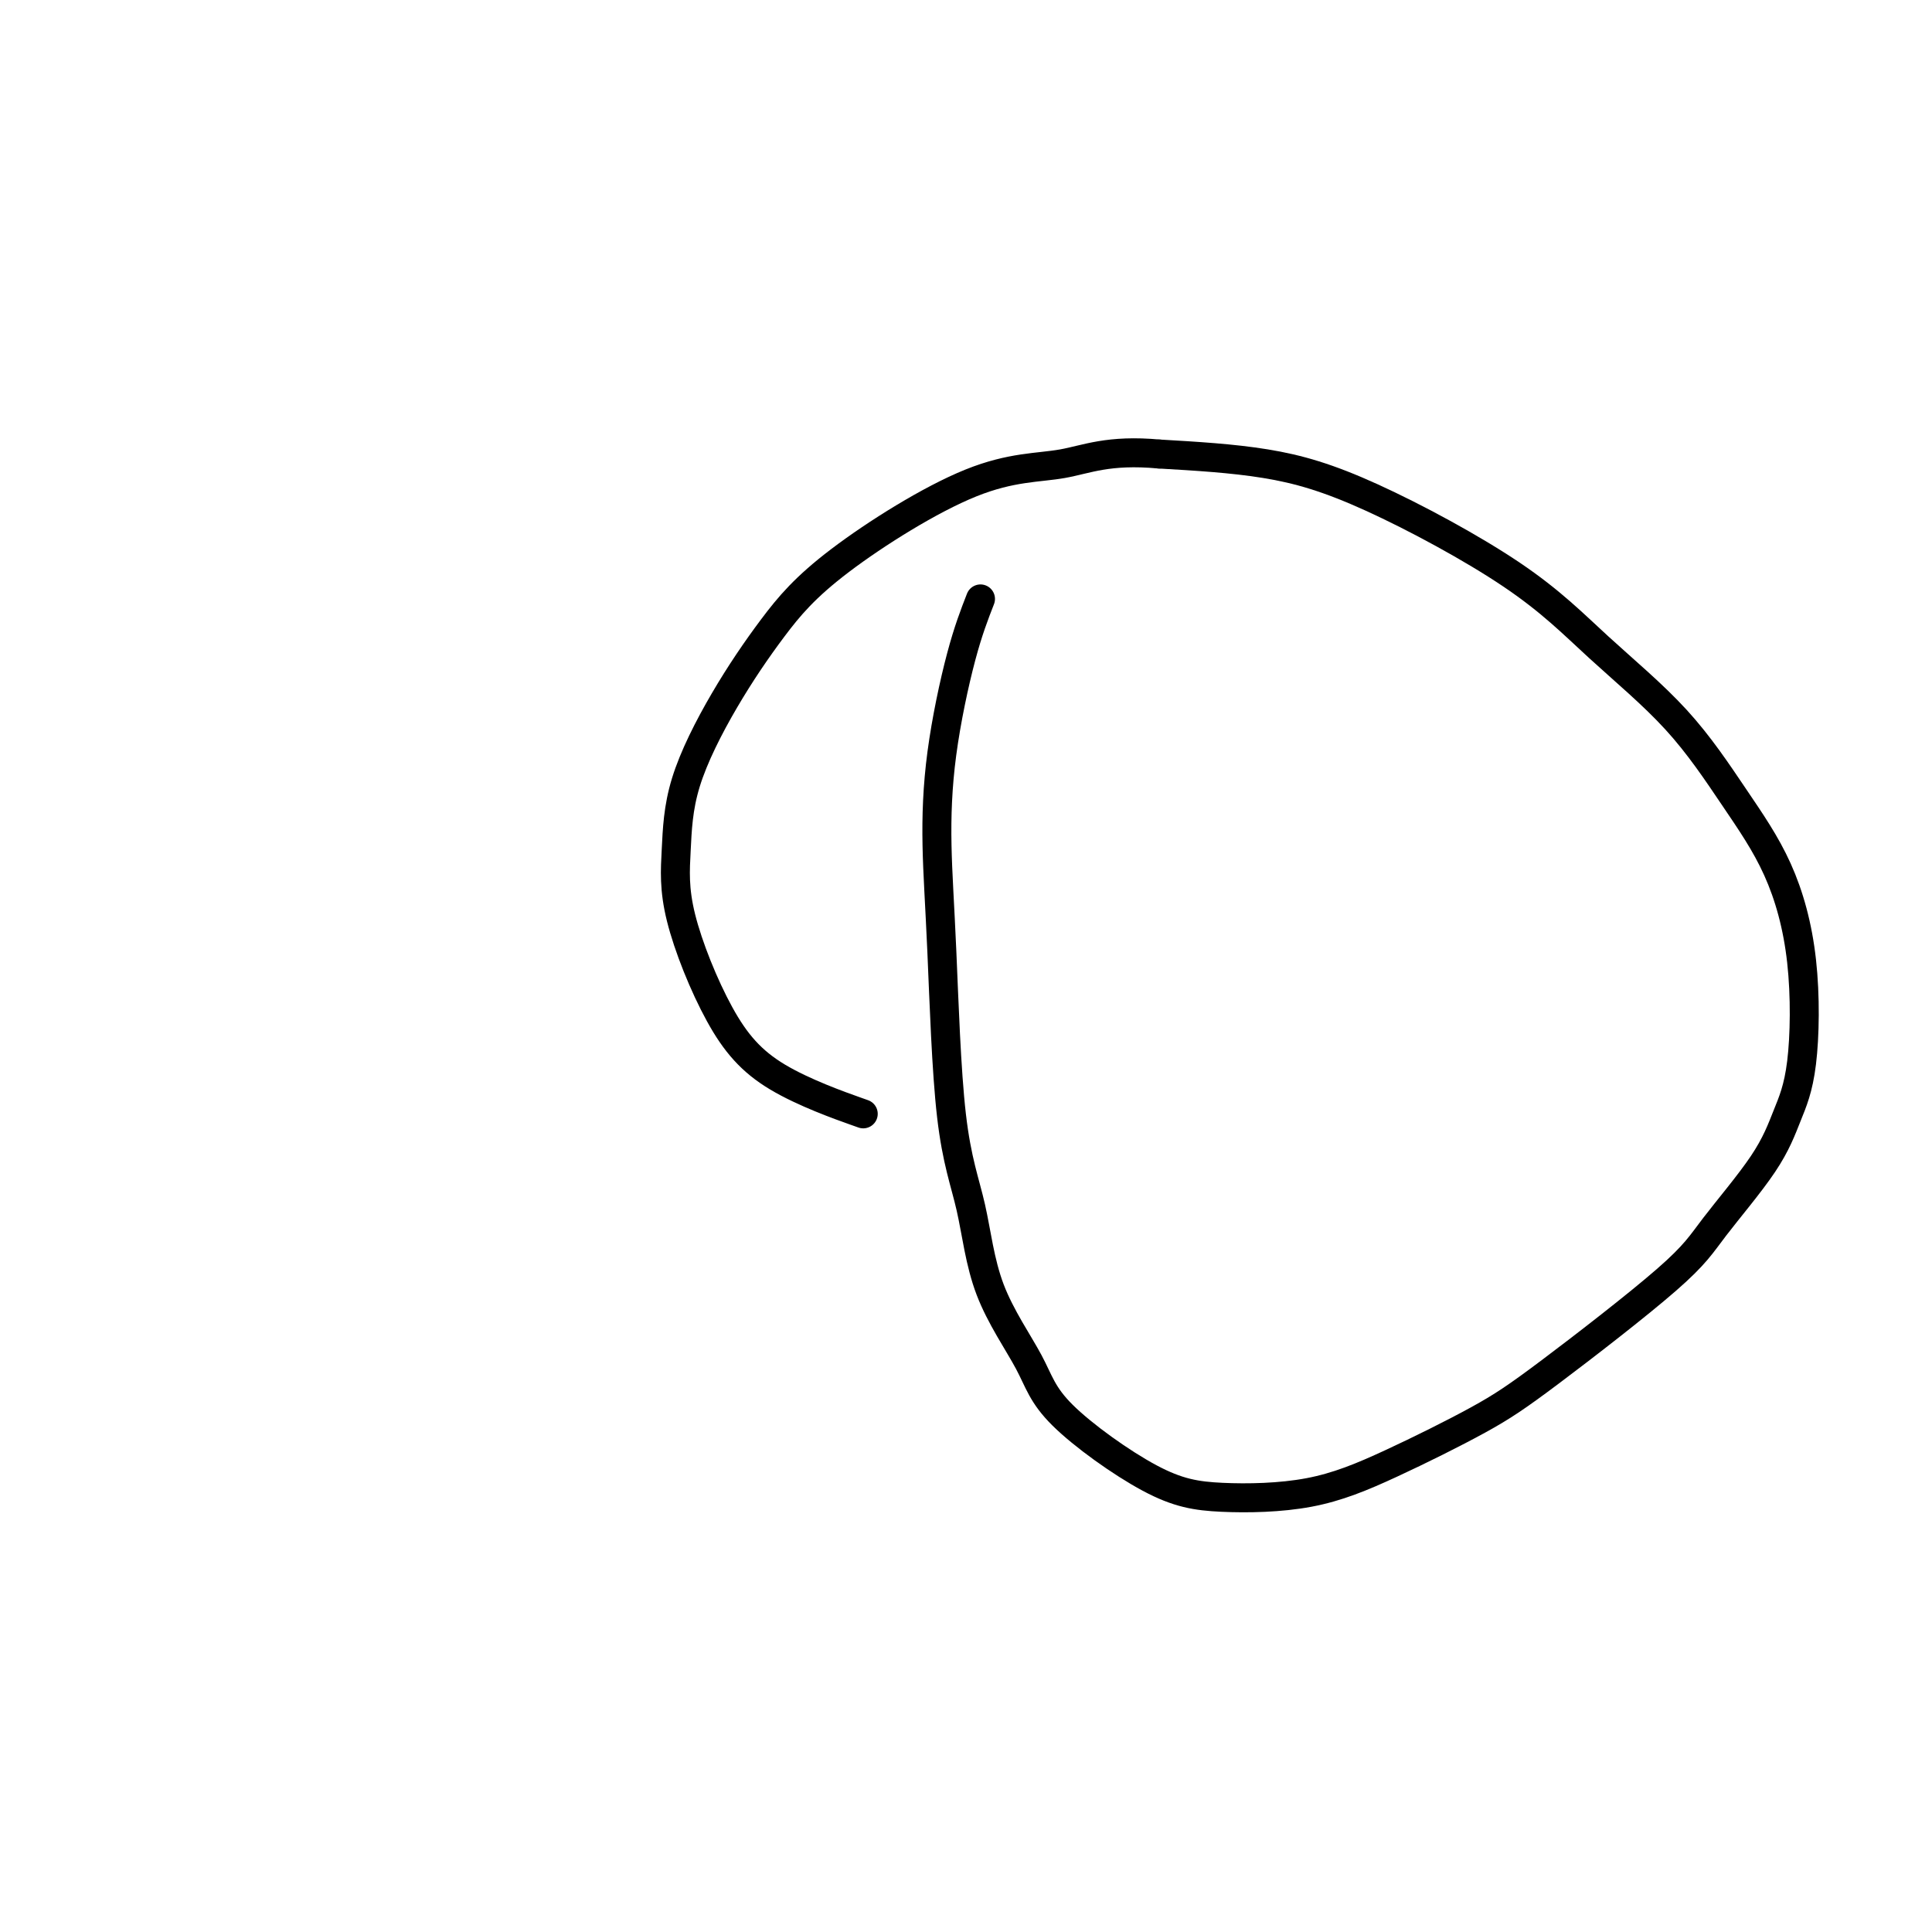 <svg viewBox='0 0 400 400' version='1.1' xmlns='http://www.w3.org/2000/svg' xmlns:xlink='http://www.w3.org/1999/xlink'><g fill='none' stroke='#000000' stroke-width='6' stroke-linecap='round' stroke-linejoin='round'><path d='M203,124c-1.274,3.270 -2.547,6.539 -4,12c-1.453,5.461 -3.084,13.113 -4,20c-0.916,6.887 -1.117,13.010 -1,19c0.117,5.990 0.552,11.849 1,22c0.448,10.151 0.908,24.594 2,34c1.092,9.406 2.815,13.773 4,19c1.185,5.227 1.833,11.313 4,17c2.167,5.687 5.854,10.974 8,15c2.146,4.026 2.752,6.791 7,11c4.248,4.209 12.138,9.863 18,13c5.862,3.137 9.695,3.755 15,4c5.305,0.245 12.081,0.115 18,-1c5.919,-1.115 10.979,-3.214 17,-6c6.021,-2.786 13.002,-6.258 18,-9c4.998,-2.742 8.013,-4.755 15,-10c6.987,-5.245 17.945,-13.724 24,-19c6.055,-5.276 7.205,-7.350 10,-11c2.795,-3.650 7.234,-8.876 10,-13c2.766,-4.124 3.858,-7.148 5,-10c1.142,-2.852 2.334,-5.533 3,-11c0.666,-5.467 0.806,-13.719 0,-21c-0.806,-7.281 -2.560,-13.589 -5,-19c-2.440,-5.411 -5.568,-9.923 -9,-15c-3.432,-5.077 -7.169,-10.719 -12,-16c-4.831,-5.281 -10.756,-10.202 -16,-15c-5.244,-4.798 -9.808,-9.472 -18,-15c-8.192,-5.528 -20.013,-11.912 -29,-16c-8.987,-4.088 -15.139,-5.882 -22,-7c-6.861,-1.118 -14.430,-1.559 -22,-2'/><path d='M240,94c-10.571,-0.970 -14.999,1.106 -20,2c-5.001,0.894 -10.576,0.606 -19,4c-8.424,3.394 -19.696,10.468 -27,16c-7.304,5.532 -10.639,9.521 -14,14c-3.361,4.479 -6.749,9.449 -10,15c-3.251,5.551 -6.366,11.682 -8,17c-1.634,5.318 -1.787,9.822 -2,14c-0.213,4.178 -0.485,8.031 1,14c1.485,5.969 4.728,14.053 8,20c3.272,5.947 6.573,9.755 12,13c5.427,3.245 12.979,5.927 16,7c3.021,1.073 1.510,0.536 0,0'/></g>
</svg>